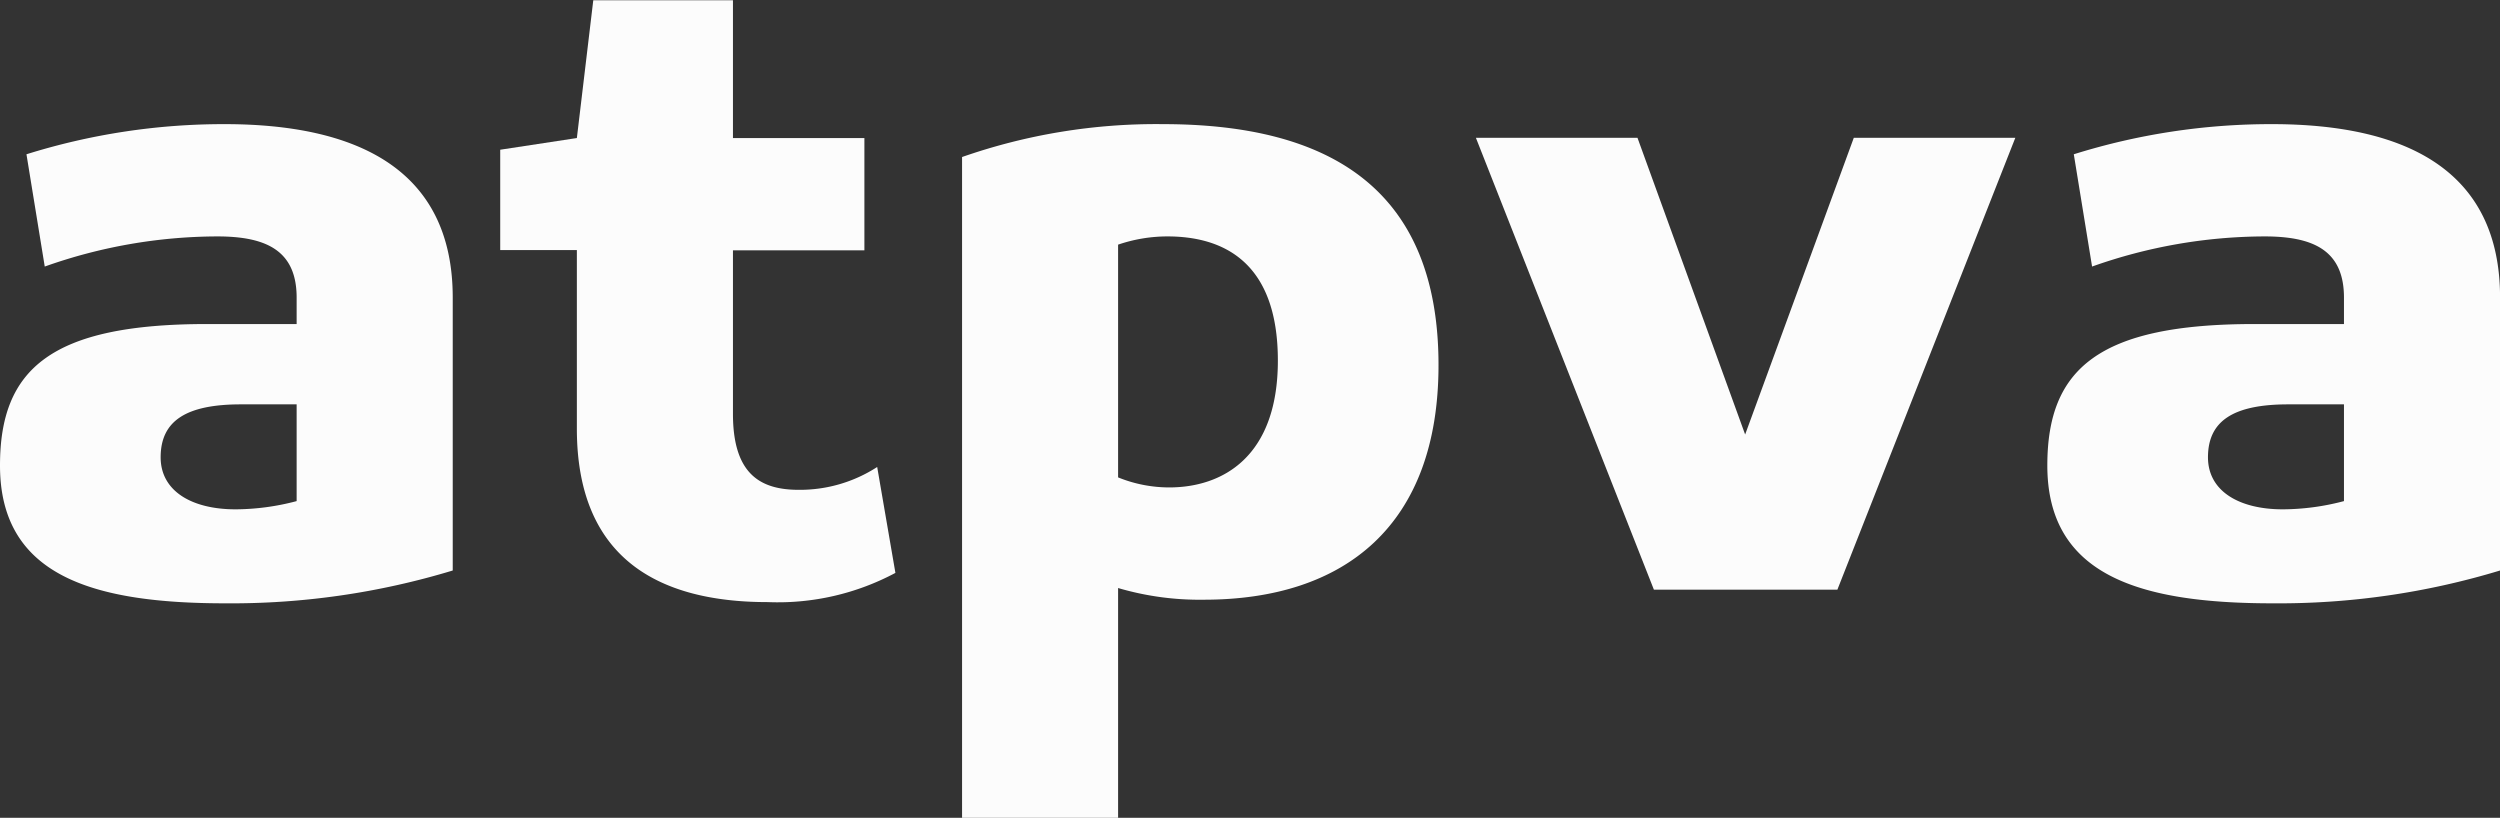<svg xmlns="http://www.w3.org/2000/svg" width="42.796" height="14" viewBox="0 0 42.796 14"><rect x="0" y="0" width="42.796" height="14" fill="#333333" stroke="none"/><g transform="translate(-1653.703 -13)"><path d="M1661.453,22.766a13.049,13.049,0,0,1-3.89.562c-2.266,0-3.86-.469-3.86-2.359,0-1.656.875-2.422,3.547-2.422h1.531v-.453c0-.813-.531-1.047-1.359-1.047a8.874,8.874,0,0,0-2.953.516l-.313-1.922a11.3,11.3,0,0,1,3.391-.516c2.234,0,3.906.75,3.906,2.969Zm-2.672-2.844h-.953c-.937,0-1.375.281-1.375.906,0,.578.532.891,1.282.891a4.135,4.135,0,0,0,1.046-.141Z" fill="#fcfcfc"/><path d="M1662.266,15.563l1.312-.2.281-2.359h2.391v2.359h2.25v1.922h-2.25v2.8c0,1.016.453,1.3,1.125,1.3a2.431,2.431,0,0,0,1.344-.391l.312,1.813a4.272,4.272,0,0,1-2.187.5c-1.891,0-3.266-.766-3.266-2.969V17.281h-1.312Z" fill="#fcfcfc"/><path d="M1670.172,15.688a10.077,10.077,0,0,1,3.437-.563c2.875,0,4.719,1.125,4.719,4.125,0,2.75-1.61,4.016-4.016,4.016a4.936,4.936,0,0,1-1.469-.2V27h-2.671Zm3.515,1.359a2.617,2.617,0,0,0-.844.141v3.984a2.329,2.329,0,0,0,.875.172c.907,0,1.86-.516,1.86-2.172C1675.578,17.453,1674.609,17.047,1673.687,17.047Z" fill="#fcfcfc"/><path d="M1683.577,20.438l1.86-5.079h2.765l-3.046,7.735h-3.141l-3.047-7.735h2.766Z" fill="#fcfcfc"/><path d="M1696.5,22.766a13.049,13.049,0,0,1-3.89.562c-2.266,0-3.86-.469-3.86-2.359,0-1.656.875-2.422,3.547-2.422h1.531v-.453c0-.813-.531-1.047-1.359-1.047a8.874,8.874,0,0,0-2.953.516l-.313-1.922a11.29,11.29,0,0,1,3.391-.516c2.234,0,3.906.75,3.906,2.969Zm-2.672-2.844h-.953c-.937,0-1.375.281-1.375.906,0,.578.531.891,1.281.891a4.143,4.143,0,0,0,1.047-.141Z" fill="#fcfcfc"/></g></svg>